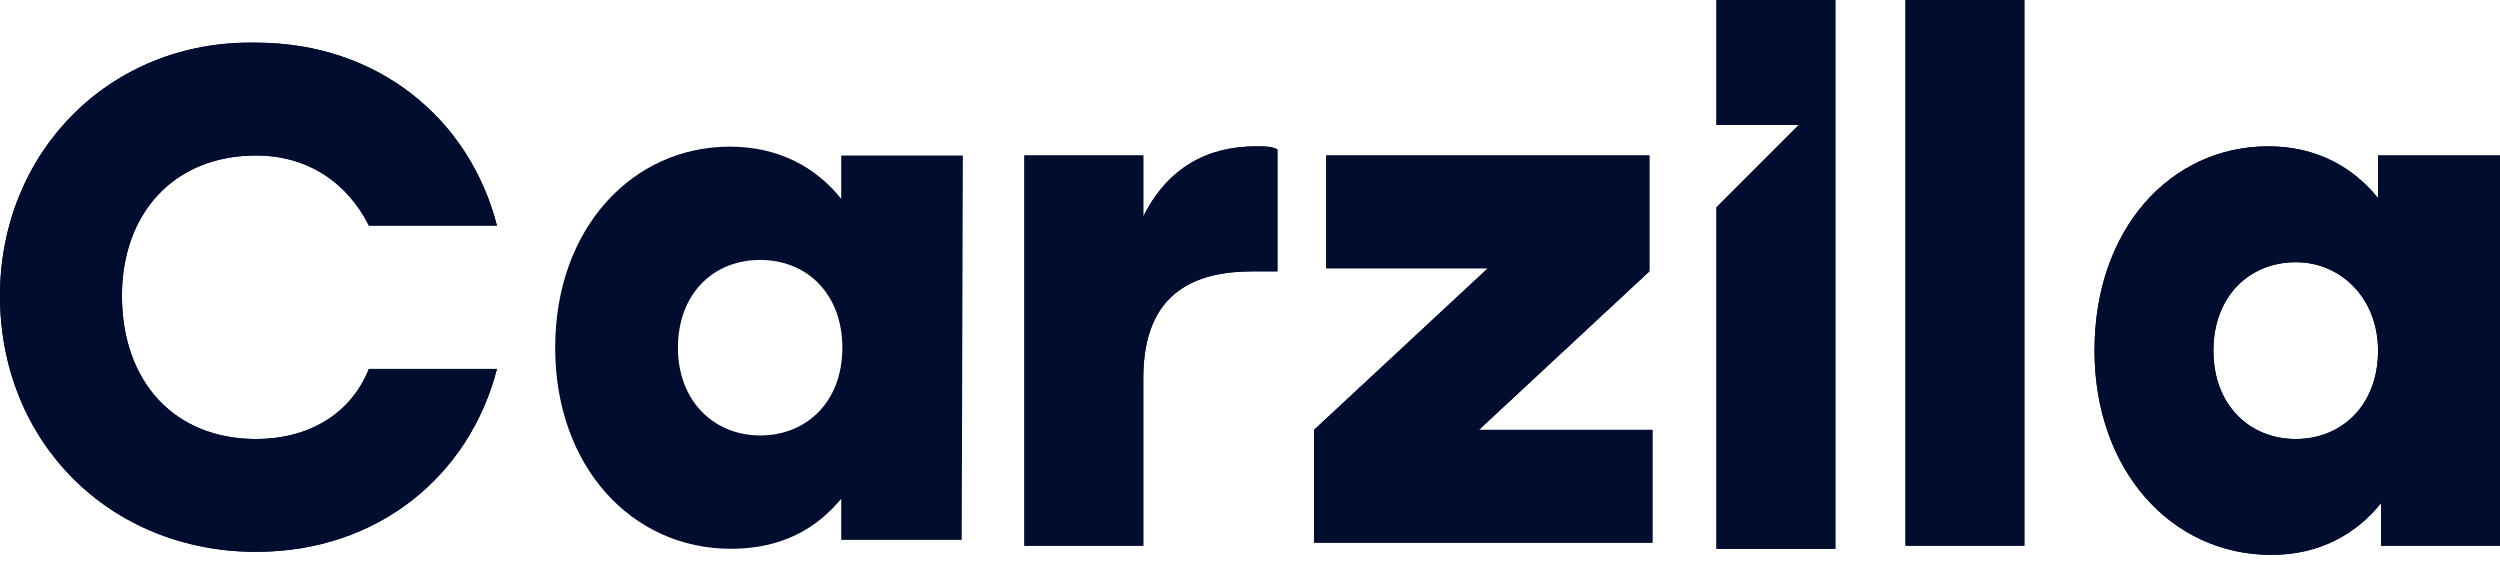 <?xml version="1.0" encoding="UTF-8"?> <svg xmlns="http://www.w3.org/2000/svg" width="82" height="19" viewBox="0 0 82 19" fill="none"> <g clip-path="url(#clip0_2_48)"> <path d="M8.4 14.4C5.7 14.4 4 12.5 4 9.7C4 7 5.7 5.1 8.4 5.1C10.1 5.1 11.4 6 12.1 7.4H16.3C15.4 3.9 12.4 1.4 8.4 1.4C3.6 1.3 0 5 0 9.7C0 14.5 3.6 18.1 8.4 18.1C12.4 18.1 15.4 15.6 16.3 12.1H12.1C11.5 13.6 10.1 14.4 8.4 14.4Z" fill="#000D2F"></path> <path d="M41.2 4.8C39.6 4.8 38.3 5.5 37.5 7.1V5.1H33.6V17.9H37.5V12.4C37.5 9.5 39.3 8.9 41.1 8.9C41.5 8.9 41.6 8.9 41.9 8.9V4.9C41.7 4.8 41.5 4.8 41.2 4.8Z" fill="#000D2F"></path> <path d="M48.4 14.2L54.1 8.9V5.1H43.5V8.8H48.8L43.1 14.1V17.8H54.2V14.1H48.4V14.2Z" fill="#000D2F"></path> <path d="M62.5 0V17.9H66.4V0H62.5Z" fill="#000D2F"></path> <path d="M56.3 0V4.1H59L56.3 6.8V18H60.2V0H56.3Z" fill="#000D2F"></path> <path d="M78 5.1V6.5C77.2 5.5 76 4.8 74.4 4.8C71.2 4.8 68.7 7.5 68.7 11.5C68.7 15.4 71.2 18.2 74.5 18.2C76.1 18.2 77.3 17.5 78.1 16.5V17.9H82V5.1H78ZM75.3 14.4C73.8 14.4 72.6 13.3 72.6 11.5C72.6 9.7 73.8 8.6 75.3 8.6C76.8 8.6 78 9.8 78 11.5C78 13.3 76.8 14.4 75.3 14.4Z" fill="#000D2F"></path> <g clip-path="url(#clip1_2_48)"> <path d="M8.4 14.4C5.7 14.4 4 12.5 4 9.7C4 7 5.7 5.1 8.4 5.1C10.1 5.1 11.4 6 12.1 7.4H16.3C15.4 3.9 12.4 1.4 8.4 1.4C3.6 1.3 0 5 0 9.7C0 14.5 3.6 18.1 8.4 18.1C12.4 18.1 15.4 15.6 16.3 12.1H12.1C11.5 13.6 10.1 14.4 8.4 14.4Z" fill="#000D2F"></path> <path d="M41.2 4.8C39.6 4.8 38.3 5.5 37.5 7.1V5.1H33.6V17.9H37.5V12.4C37.5 9.5 39.3 8.9 41.1 8.9C41.5 8.9 41.6 8.9 41.9 8.9V4.9C41.7 4.8 41.5 4.8 41.2 4.8Z" fill="#000D2F"></path> <path d="M48.4 14.2L54.1 8.9V5.1H43.5V8.8H48.8L43.1 14.1V17.8H54.2V14.1H48.4V14.2Z" fill="#000D2F"></path> <path d="M62.5 0V17.9H66.4V0H62.5Z" fill="#000D2F"></path> <path d="M56.3 0V4.1H59L56.3 6.8V18H60.2V0H56.3Z" fill="#000D2F"></path> <path d="M31.581 5.101L31.544 17.708H27.592V16.36C26.779 17.344 25.634 18 23.972 18C20.722 18 18.21 15.303 18.21 11.405C18.21 7.469 20.759 4.81 23.935 4.81C25.56 4.81 26.779 5.502 27.592 6.522V5.101H31.581ZM27.629 11.405C27.629 9.656 26.484 8.526 24.932 8.526C23.381 8.526 22.236 9.656 22.236 11.405C22.236 13.154 23.418 14.283 24.932 14.283C26.447 14.283 27.629 13.19 27.629 11.405Z" fill="#000D2F"></path> <path d="M78 5.1V6.5C77.2 5.5 76 4.8 74.4 4.8C71.2 4.8 68.7 7.5 68.7 11.5C68.7 15.4 71.2 18.2 74.5 18.2C76.1 18.2 77.3 17.5 78.1 16.5V17.9H82V5.1H78ZM75.3 14.4C73.8 14.4 72.6 13.3 72.6 11.5C72.6 9.7 73.8 8.6 75.3 8.6C76.8 8.6 78 9.8 78 11.5C78 13.3 76.8 14.4 75.3 14.4Z" fill="#000D2F"></path> </g> </g> <defs> <clipPath id="clip0_2_48"> <rect width="82" height="18.2" fill="white"></rect> </clipPath> <clipPath id="clip1_2_48"> <rect width="82" height="18.2" fill="white"></rect> </clipPath> </defs> </svg> 